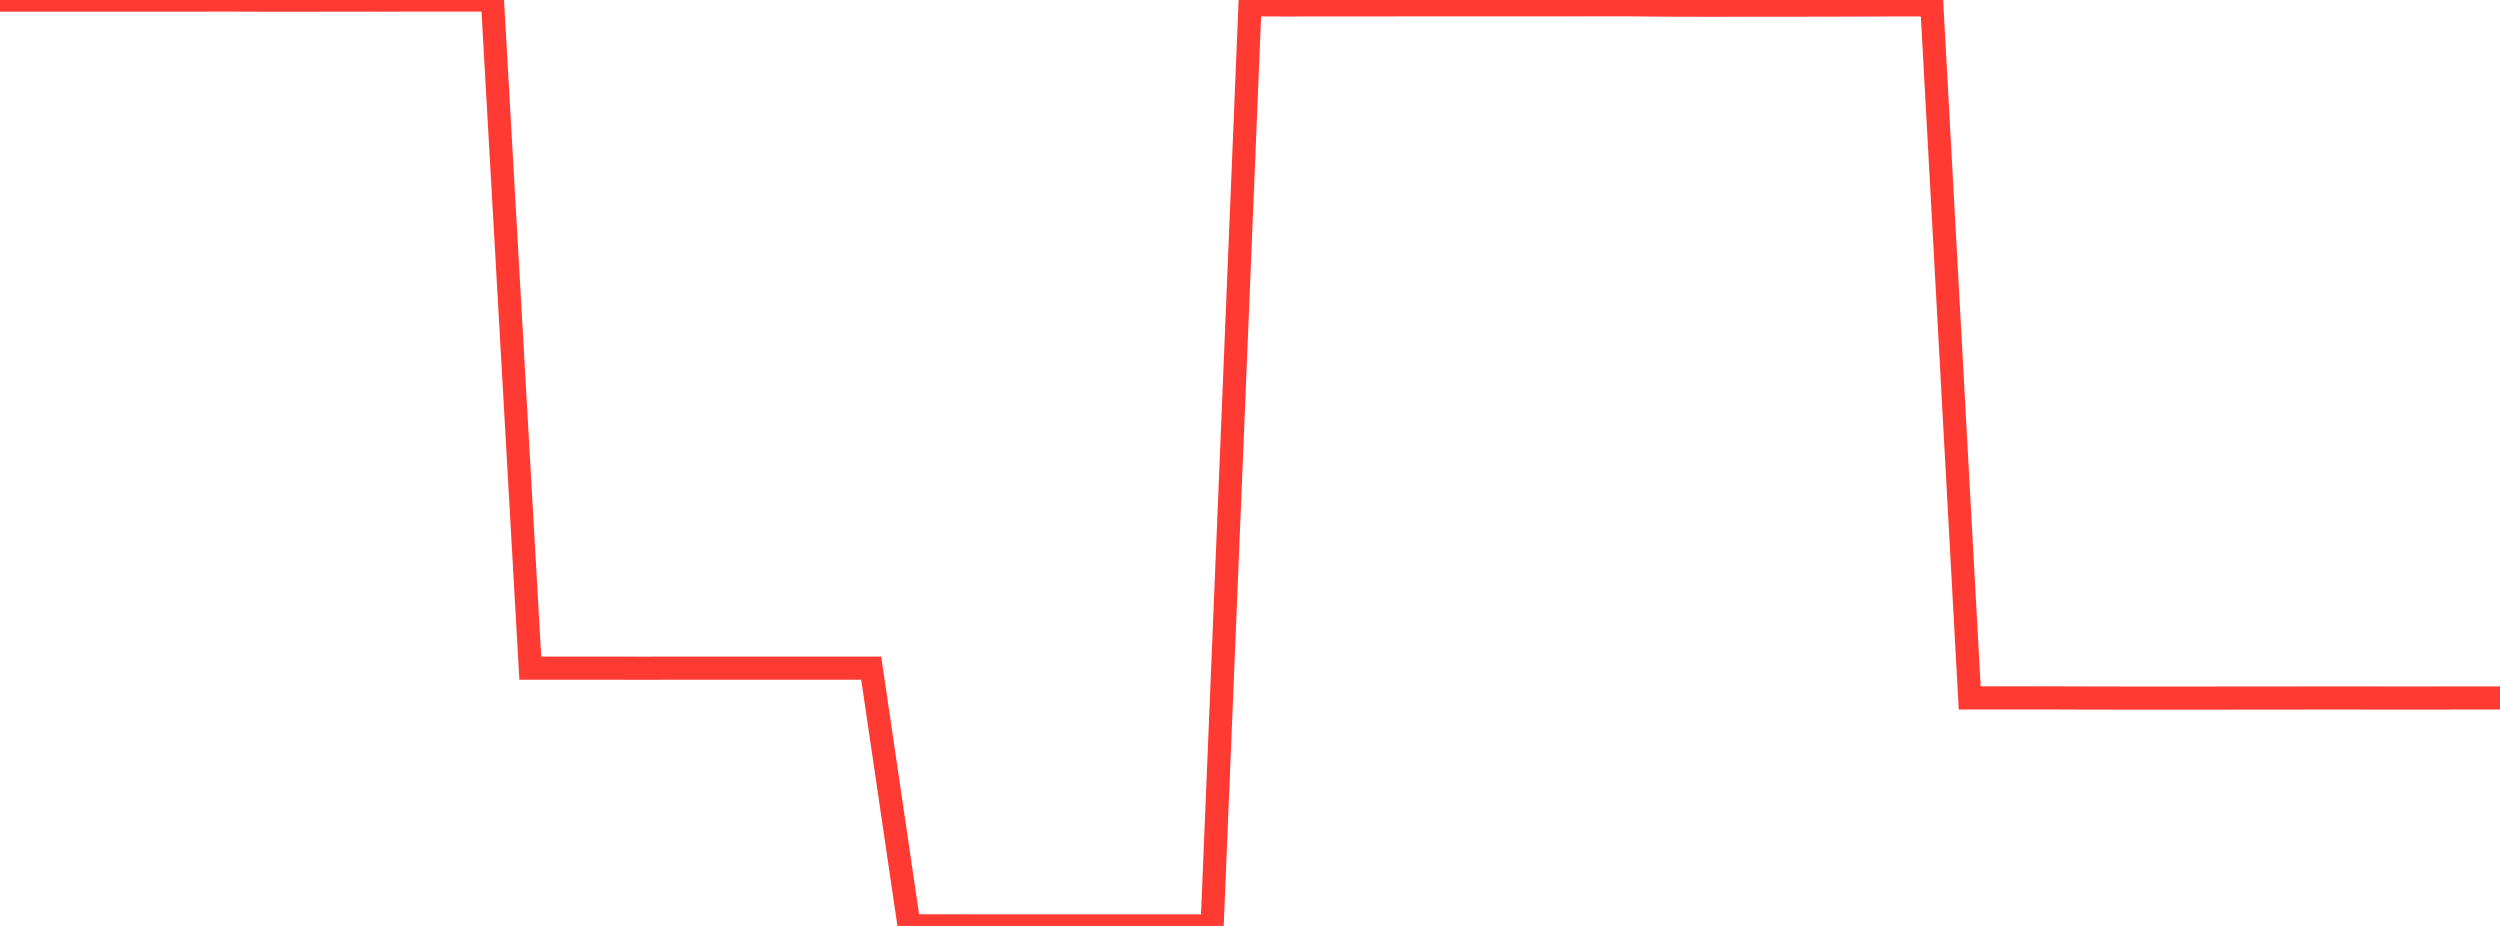 <?xml version="1.0" standalone="no"?>
<!DOCTYPE svg PUBLIC "-//W3C//DTD SVG 1.1//EN" "http://www.w3.org/Graphics/SVG/1.1/DTD/svg11.dtd">

<svg width="135" height="50" viewBox="0 0 135 50" preserveAspectRatio="none" 
  xmlns="http://www.w3.org/2000/svg"
  xmlns:xlink="http://www.w3.org/1999/xlink">


<polyline points="0.0, 0.005 2.045, 0.006 4.091, 0.005 6.136, 0.005 8.182, 0.006 10.227, 0.005 12.273, 0.001 14.318, 0.008 16.364, 0.008 18.409, 0.005 20.455, 0.007 22.5, 0 24.545, 0.001 26.591, 0.0 28.636, 36.081 30.682, 36.08 32.727, 36.081 34.773, 36.084 36.818, 36.08 38.864, 36.082 40.909, 36.082 42.955, 36.082 45.0, 36.082 47.045, 36.082 49.091, 49.994 51.136, 49.996 53.182, 49.998 55.227, 49.999 57.273, 49.999 59.318, 50.0 61.364, 49.998 63.409, 49.998 65.455, 49.997 67.5, 0.259 69.545, 0.267 71.591, 0.263 73.636, 0.264 75.682, 0.262 77.727, 0.261 79.773, 0.261 81.818, 0.26 83.864, 0.261 85.909, 0.258 87.955, 0.258 90.0, 0.276 92.045, 0.281 94.091, 0.28 96.136, 0.279 98.182, 0.276 100.227, 0.27 102.273, 0.264 104.318, 0.267 106.364, 37.688 108.409, 37.687 110.455, 37.685 112.5, 37.693 114.545, 37.696 116.591, 37.697 118.636, 37.697 120.682, 37.695 122.727, 37.695 124.773, 37.691 126.818, 37.691 128.864, 37.693 130.909, 37.693 132.955, 37.691 135.0, 37.689" fill="none" stroke="#ff3a33" stroke-width="1.25"/>

</svg>